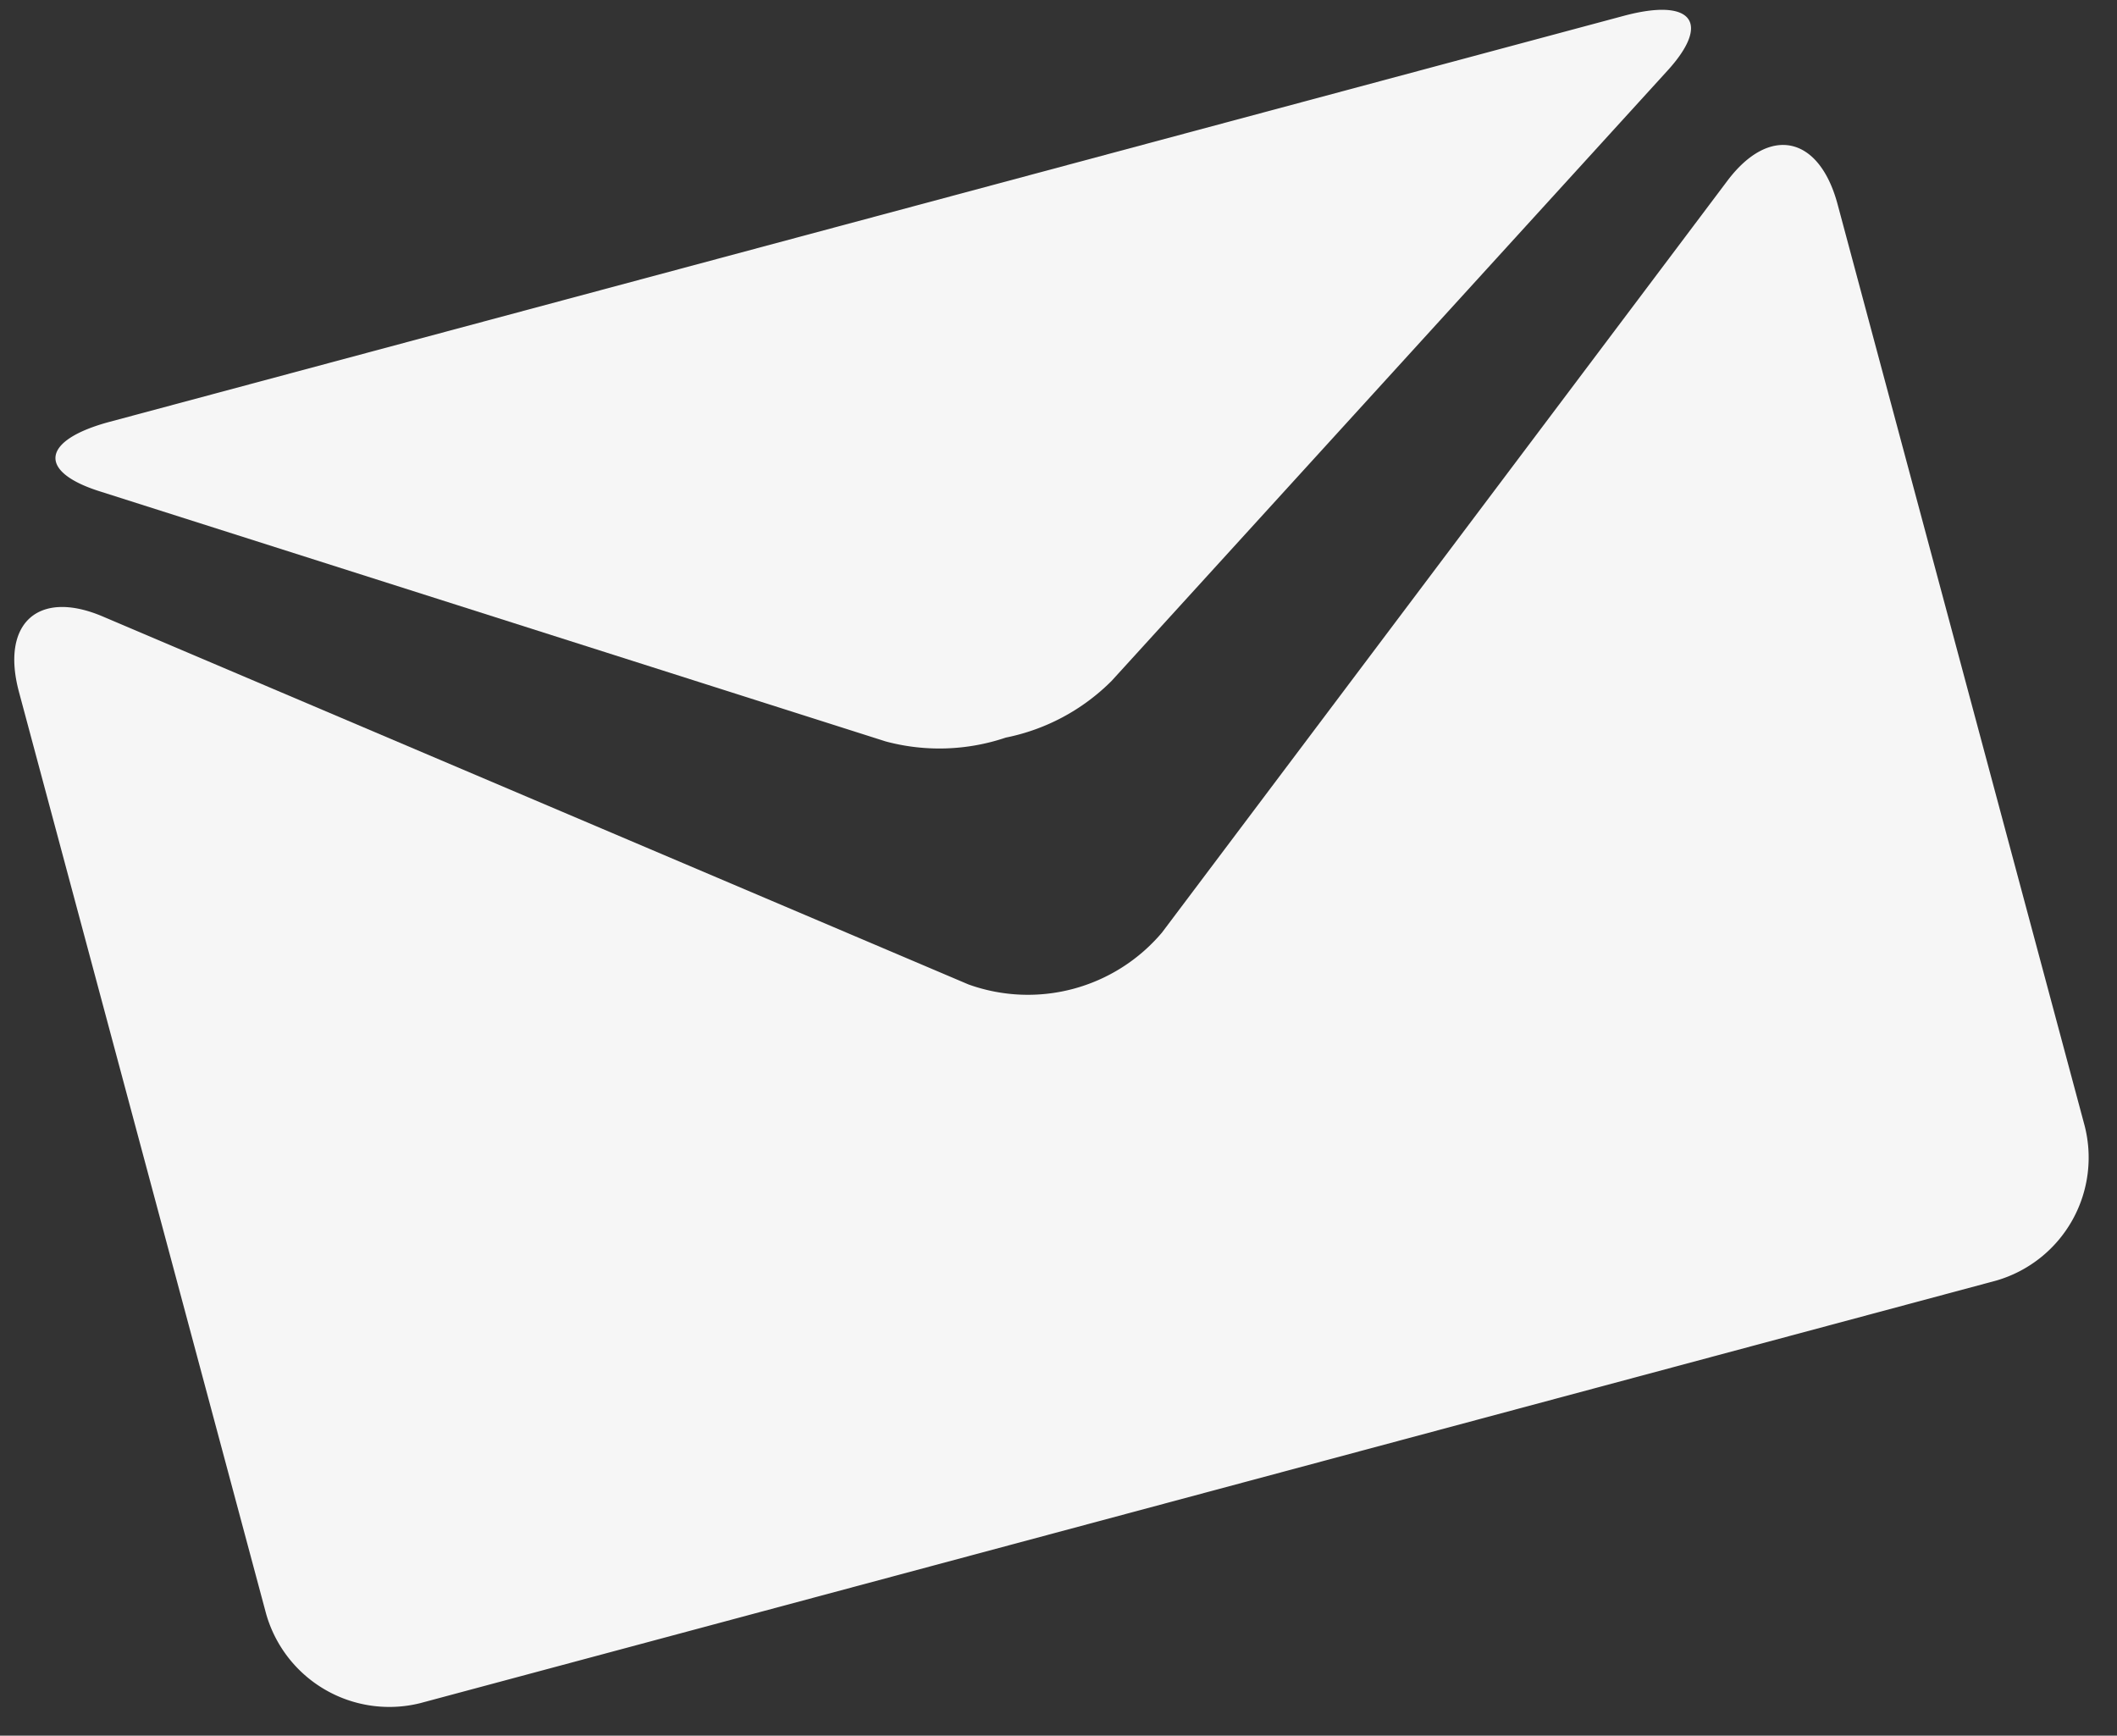 <?xml version="1.0" encoding="UTF-8"?> <svg xmlns="http://www.w3.org/2000/svg" width="28.112" height="23.047" viewBox="0 0 28.112 23.047"><rect x="0" y="0" width="28.112" height="23.047" fill="#333333" stroke="none"/><g id="black-envelope" transform="matrix(0.966, -0.259, 0.259, 0.966, -1.647, 2.106)"><g id="Group_169" data-name="Group 169" transform="translate(0 4.179)"><path id="Path_121" data-name="Path 121" d="M2.162,5.036l9.22,5.91a2.754,2.754,0,0,0,1.554.364,2.747,2.747,0,0,0,1.553-.364l9.22-5.91c.739-.471.572-.857-.366-.857H2.531C1.593,4.179,1.425,4.565,2.162,5.036Z" transform="translate(-0.437 -4.179)" fill="#f6f6f6"></path><path id="Path_122" data-name="Path 122" d="M23.672,7.4l-9.84,7.7a2.331,2.331,0,0,1-2.661,0L1.328,7.4C.6,6.834,0,7.14,0,8.084V20.715a1.7,1.7,0,0,0,1.667,1.717H23.333A1.7,1.7,0,0,0,25,20.715V8.084C25,7.14,24.4,6.834,23.672,7.4Z" transform="translate(0 -4.932)" fill="#f6f6f6"></path></g></g></svg> 